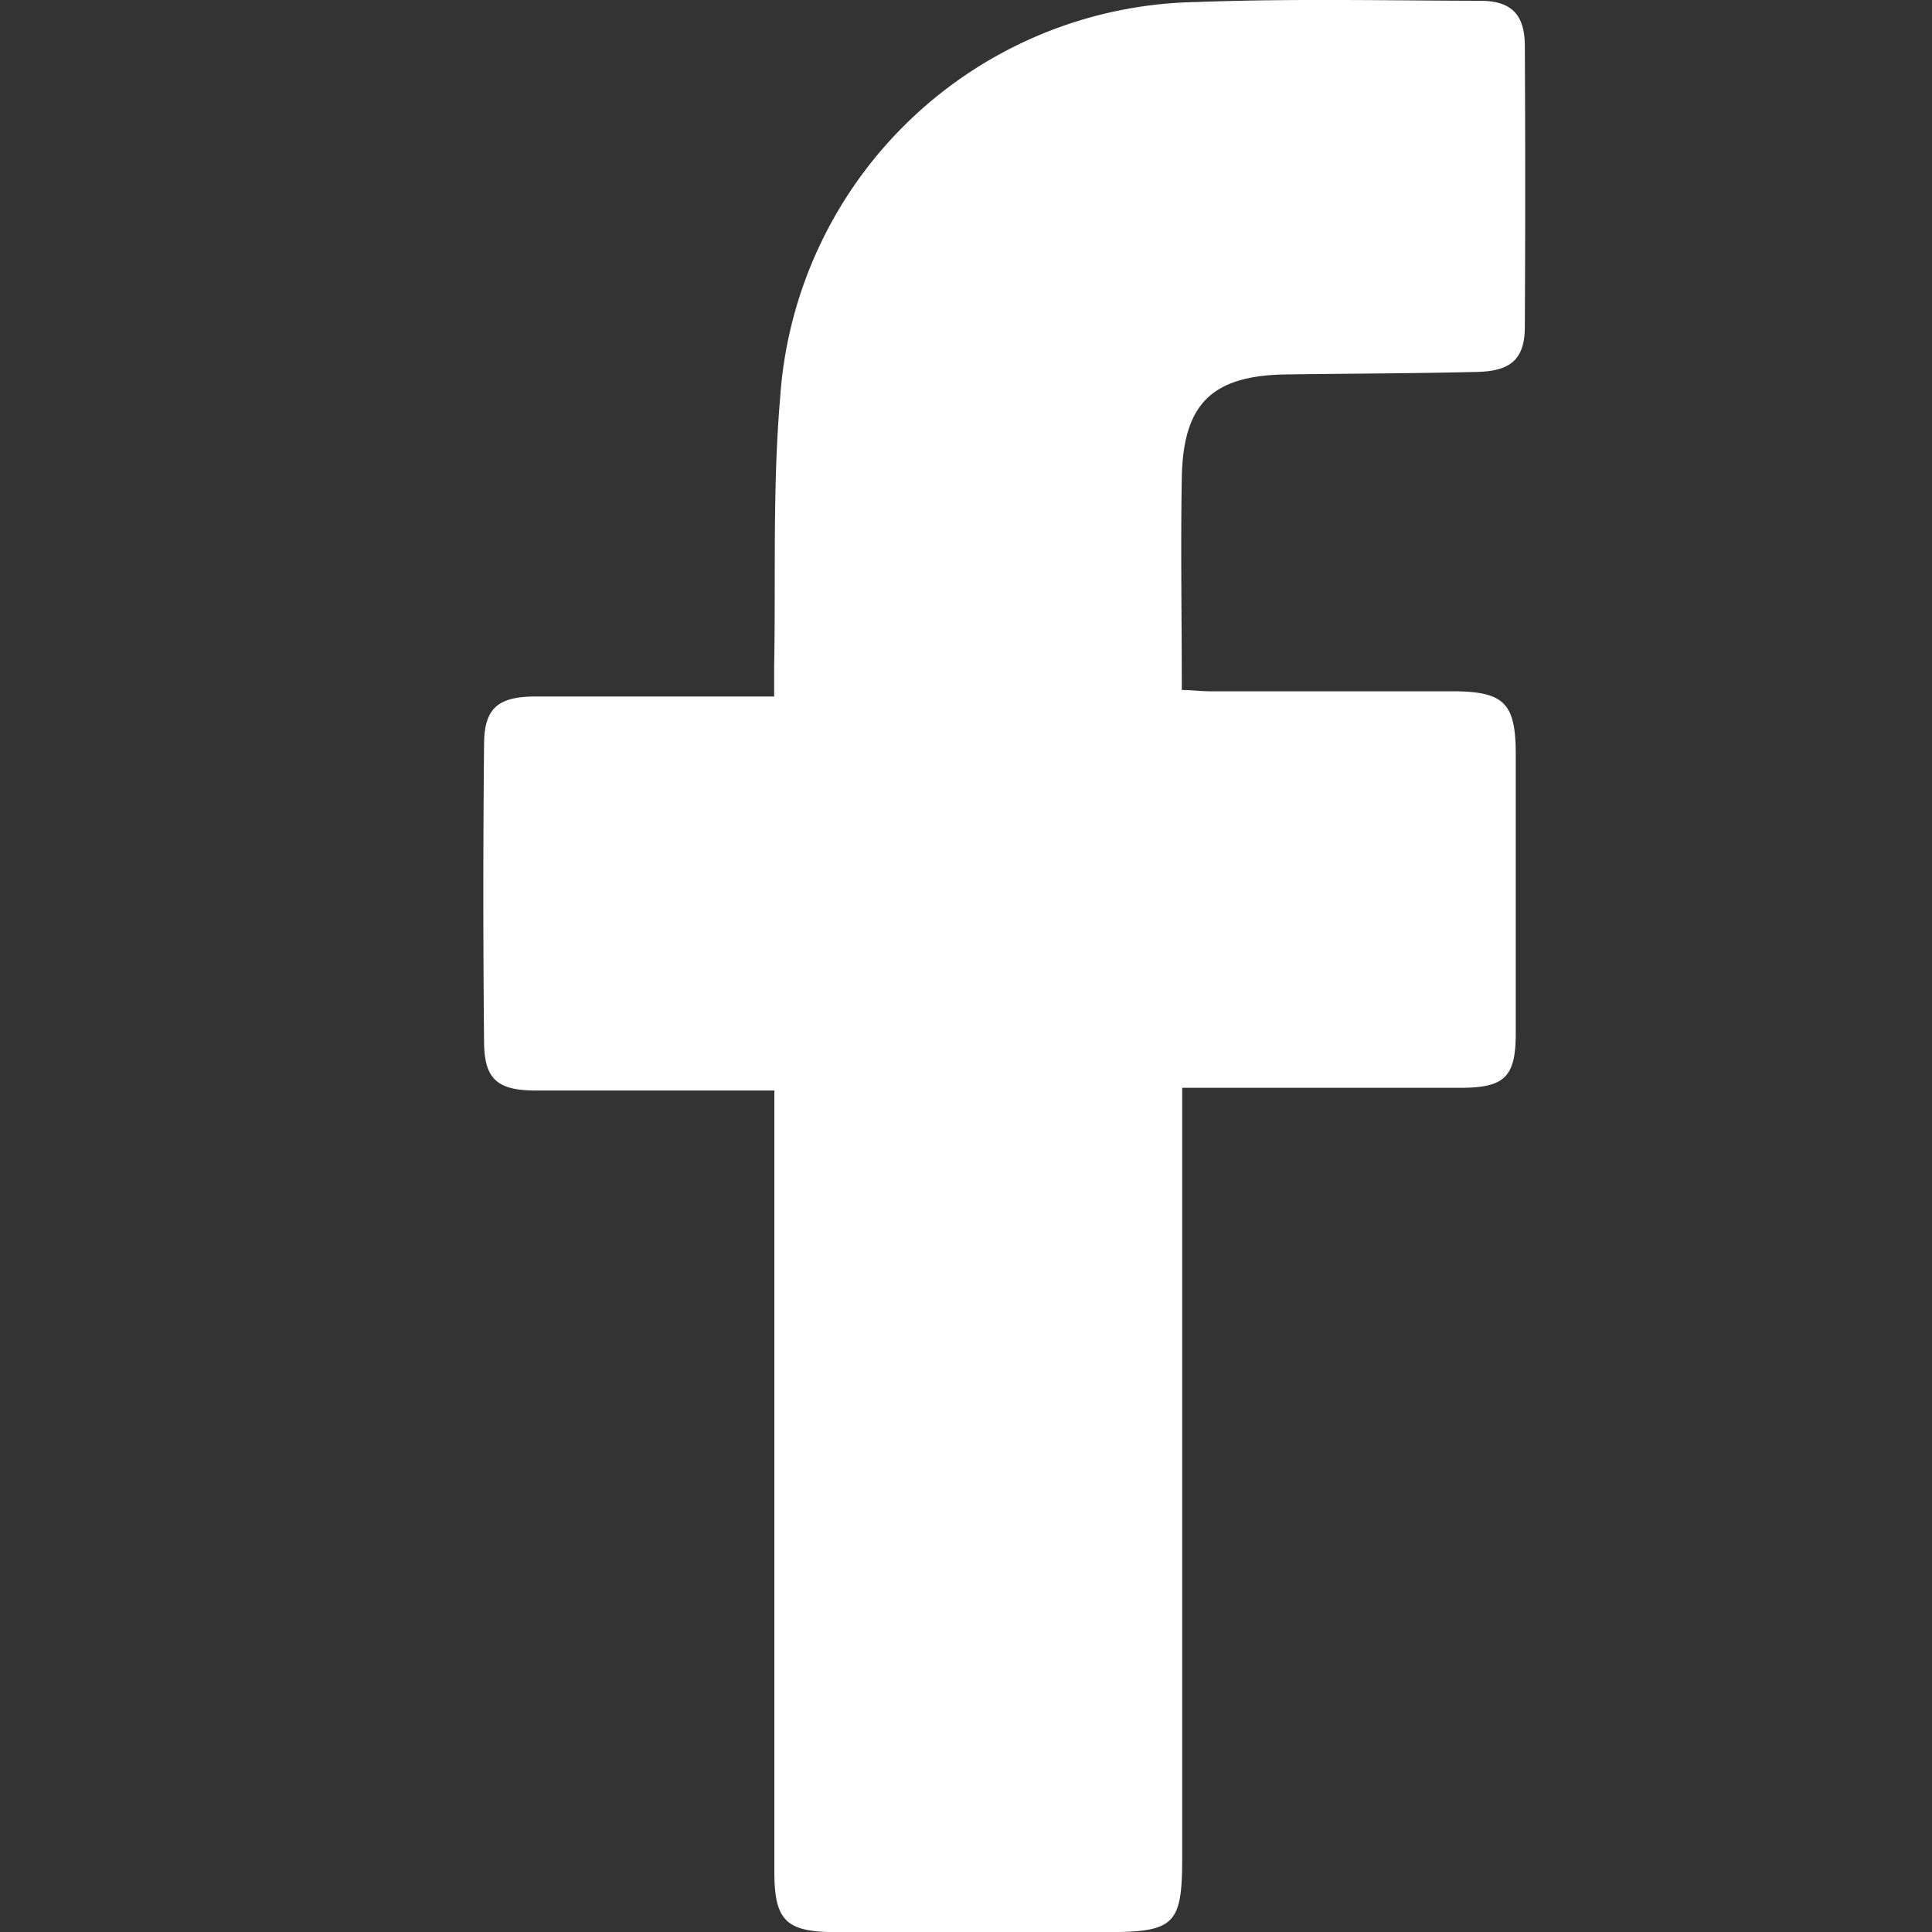 <svg xmlns="http://www.w3.org/2000/svg" xmlns:xlink="http://www.w3.org/1999/xlink" width="20" height="20" viewBox="0 0 20 20">
  <rect x="0" y="0" width="20" height="20" fill="#333333" stroke="none"/>
  <defs>
    <clipPath id="clip-path">
      <rect id="Rectangle_31" data-name="Rectangle 31" width="10.79" height="20" fill="#fff"/>
    </clipPath>
    <clipPath id="clip-Artboard_3">
      <rect width="20" height="20"/>
    </clipPath>
  </defs>
  <g id="Artboard_3" data-name="Artboard – 3" clip-path="url(#clip-Artboard_3)">
    <g id="Group_3359" data-name="Group 3359" transform="translate(5)">
      <g id="Group_3" data-name="Group 3" clip-path="url(#clip-path)">
        <path id="Path_6" data-name="Path 6" d="M3.01,11.29H2.546c-.668,0-1.336,0-2,0-.4,0-.532-.121-.535-.5q-.015-1.539,0-3.079c0-.38.144-.5.538-.5.725,0,1.45,0,2.175,0h.29c0-.12,0-.215,0-.31.017-.928-.017-1.86.062-2.782A4.394,4.394,0,0,1,7.388.022C8.364-.015,9.343.007,10.32.009c.324,0,.463.14.465.464q.008,1.454,0,2.908c0,.33-.137.461-.49.47-.66.016-1.319.017-1.979.026-.766.011-1.068.3-1.082,1.067-.013.724,0,1.447,0,2.2.1,0,.187.012.273.013h2.517c.547,0,.667.118.667.655q0,1.442,0,2.884c0,.45-.112.564-.563.566-.863,0-1.727,0-2.59,0h-.3v.326q0,3.824,0,7.649c0,.686-.08.765-.775.765q-1.405,0-2.81,0c-.517,0-.637-.118-.637-.629q0-3.873,0-7.746V11.29" transform="translate(0 -0.001)" fill="#fff"/>
      </g>
    </g>
  </g>
</svg>
